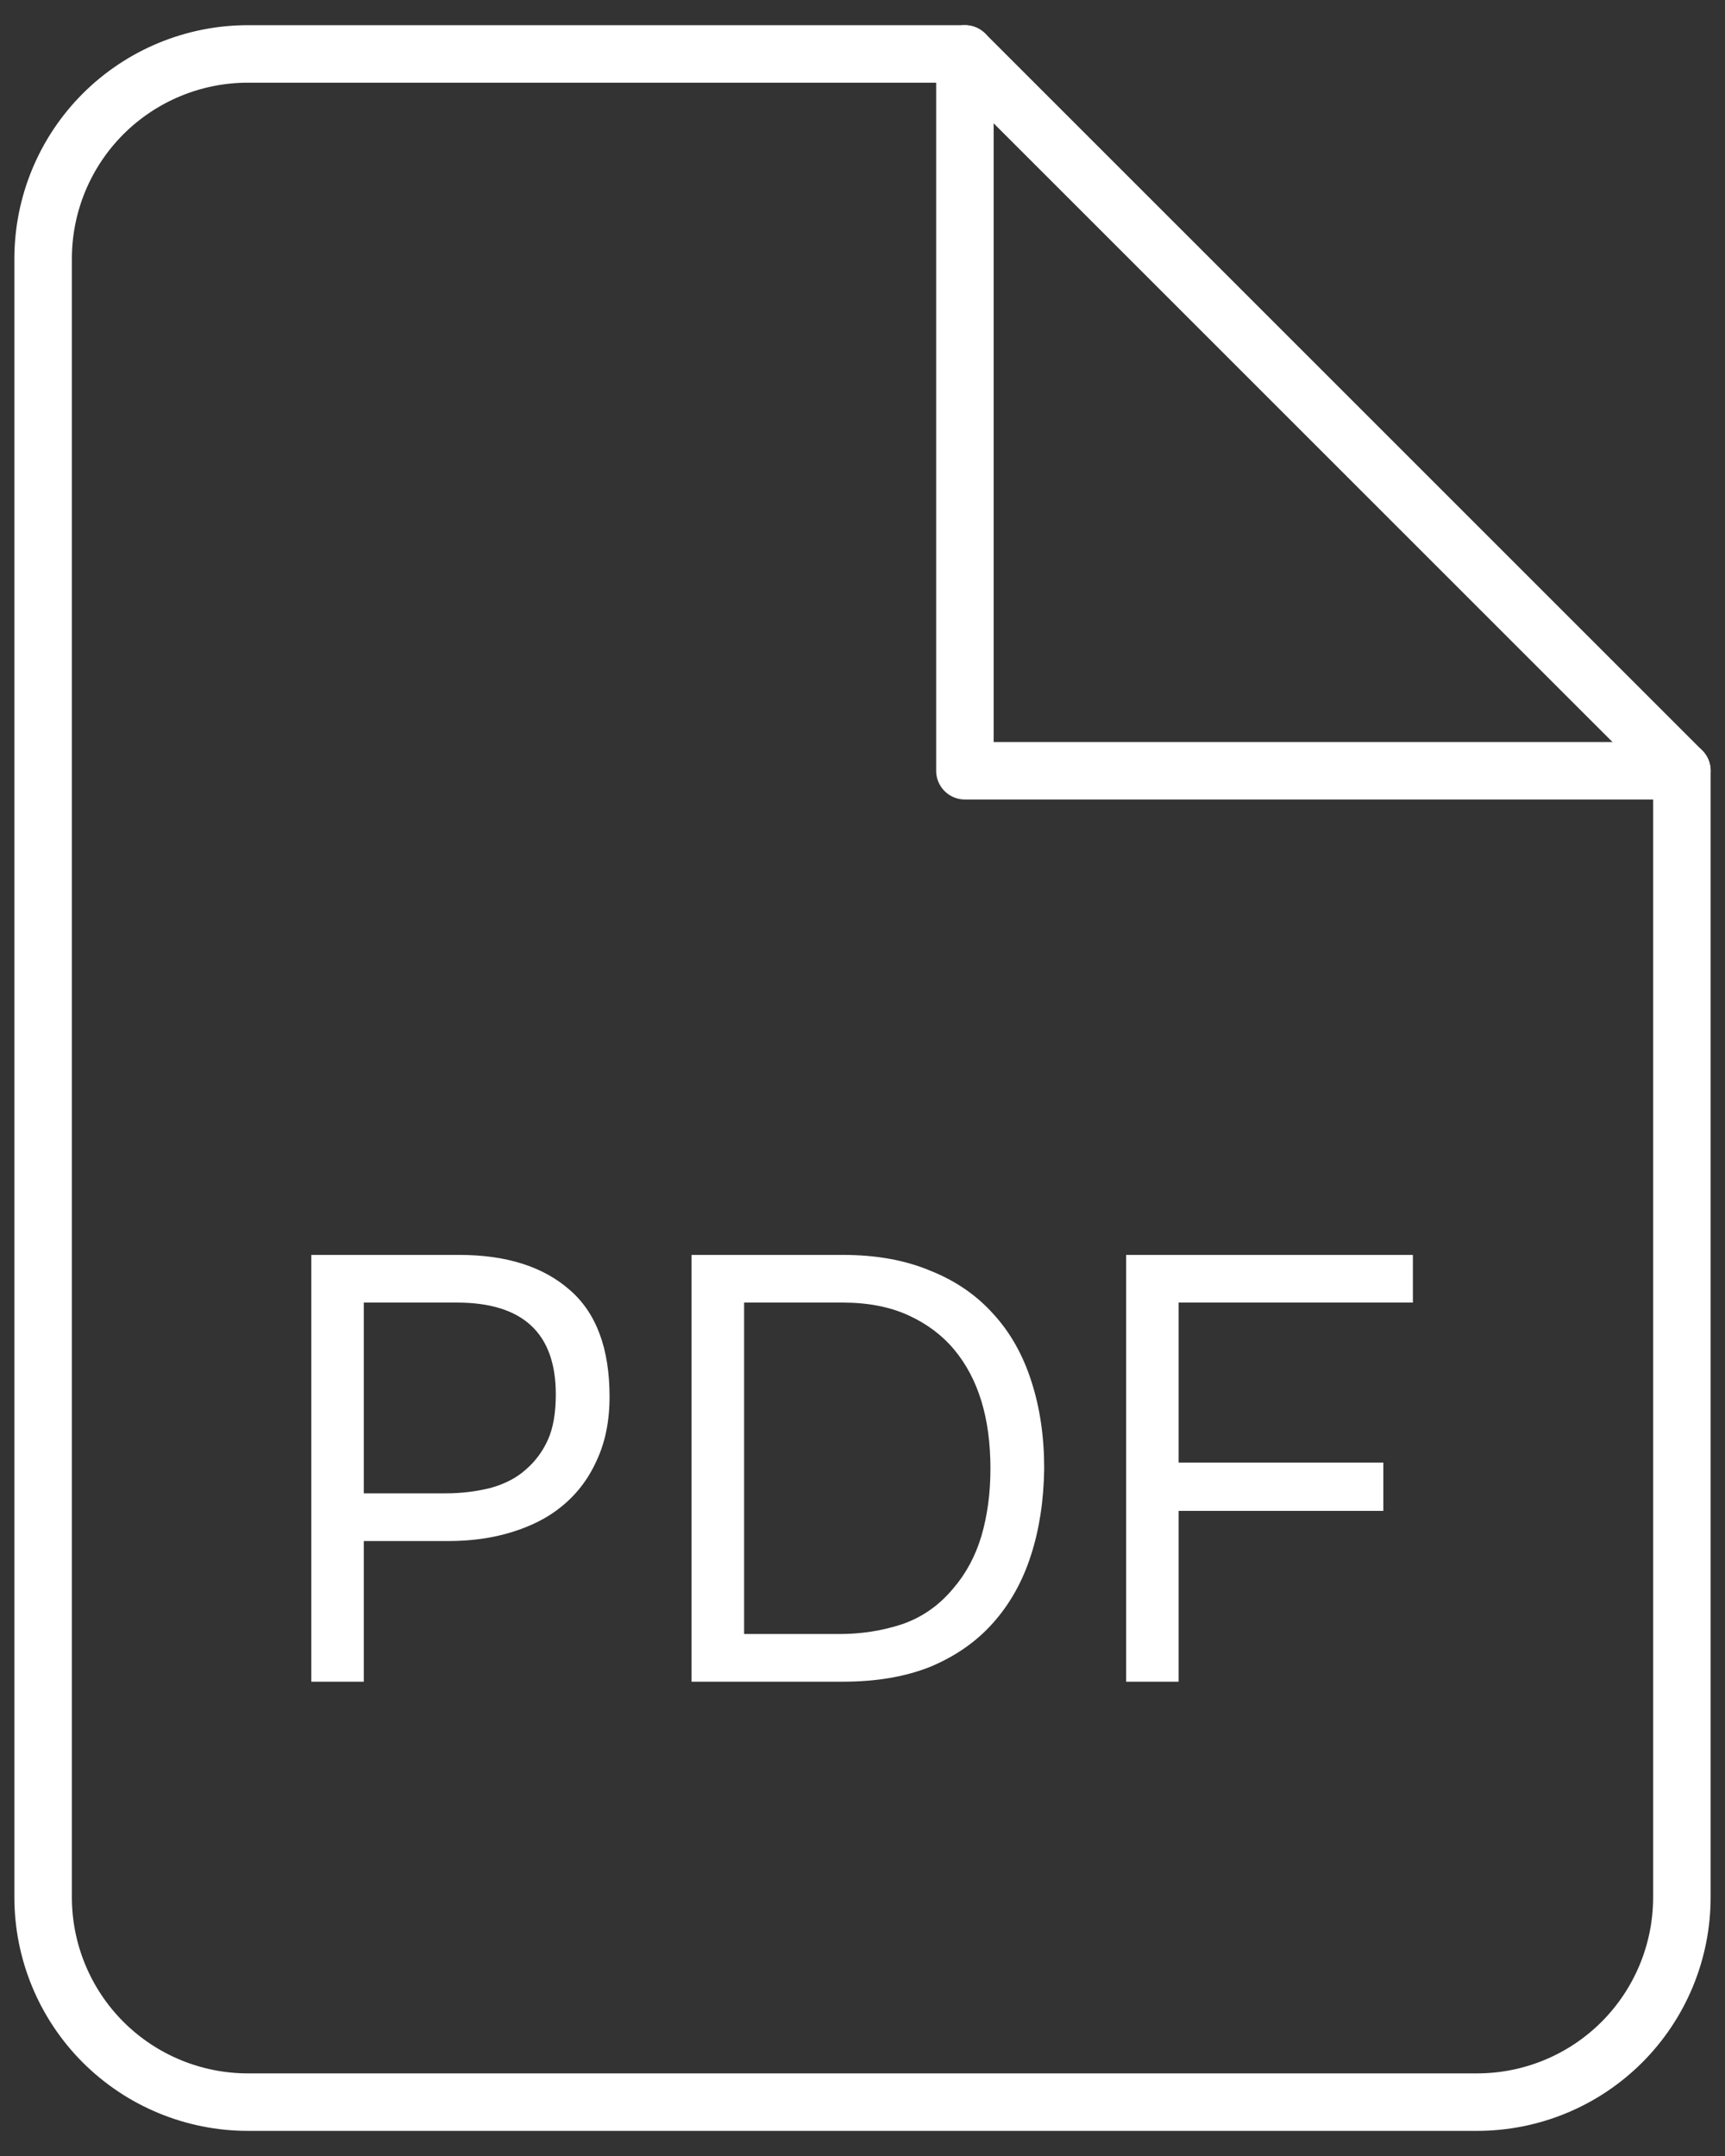 <?xml version="1.0" encoding="UTF-8"?> <svg xmlns="http://www.w3.org/2000/svg" viewBox="0 0 30.00 37.50" data-guides="{&quot;vertical&quot;:[],&quot;horizontal&quot;:[]}"><rect x="0" y="0" width="30.00" height="37.50" fill="#333333" stroke="none"/><path fill="none" stroke="#ffffff" fill-opacity="1" stroke-width="1" stroke-opacity="1" stroke-linecap="round" stroke-linejoin="round" id="tSvg14edf7d856a" title="Path 1" d="M16.781 0.938C12.625 0.938 8.469 0.938 4.312 0.938C3.368 0.938 2.462 1.313 1.793 1.981C1.125 2.649 0.75 3.555 0.75 4.5C0.75 14 0.75 23.5 0.75 33C0.75 33.945 1.125 34.851 1.793 35.52C2.462 36.188 3.368 36.563 4.312 36.563C11.438 36.563 18.563 36.563 25.688 36.563C26.633 36.563 27.539 36.188 28.207 35.52C28.875 34.851 29.25 33.945 29.25 33C29.25 26.469 29.25 19.938 29.25 13.406C25.094 9.25 20.938 5.094 16.781 0.938Z"></path><path fill="none" stroke="#ffffff" fill-opacity="1" stroke-width="1" stroke-opacity="1" stroke-linecap="round" stroke-linejoin="round" id="tSvg16105f42854" title="Path 2" d="M16.781 0.938C16.781 5.094 16.781 9.25 16.781 13.406C20.938 13.406 25.094 13.406 29.25 13.406"></path><path fill="#ffffff" stroke="" fill-opacity="1" stroke-width="1" stroke-opacity="0" id="tSvg34bcf08aaa" title="Path 3" d="M5.414 21.827C6.271 21.827 7.129 21.827 7.986 21.827C8.805 21.827 9.446 22.03 9.908 22.436C10.37 22.835 10.601 23.454 10.601 24.294C10.601 24.721 10.524 25.096 10.37 25.418C10.223 25.74 10.016 26.006 9.75 26.216C9.526 26.398 9.246 26.541 8.91 26.646C8.574 26.751 8.203 26.804 7.797 26.804C7.307 26.804 6.817 26.804 6.327 26.804C6.327 27.619 6.327 28.435 6.327 29.25C6.023 29.25 5.718 29.25 5.414 29.25C5.414 26.776 5.414 24.301 5.414 21.827ZM7.755 25.974C8.021 25.974 8.28 25.943 8.532 25.88C8.784 25.81 8.991 25.701 9.152 25.554C9.313 25.414 9.439 25.243 9.53 25.04C9.621 24.837 9.666 24.574 9.666 24.252C9.666 23.188 9.092 22.656 7.944 22.656C7.405 22.656 6.866 22.656 6.327 22.656C6.327 23.762 6.327 24.868 6.327 25.974C6.803 25.974 7.279 25.974 7.755 25.974ZM12.027 21.827C12.906 21.827 13.784 21.827 14.663 21.827C15.237 21.827 15.741 21.918 16.175 22.1C16.616 22.275 16.983 22.527 17.277 22.856C17.572 23.178 17.792 23.57 17.939 24.032C18.086 24.487 18.16 24.991 18.16 25.544C18.152 26.097 18.076 26.601 17.928 27.056C17.782 27.511 17.561 27.903 17.267 28.232C16.98 28.554 16.619 28.806 16.186 28.988C15.751 29.163 15.244 29.25 14.663 29.25C13.784 29.25 12.906 29.25 12.027 29.25C12.027 26.776 12.027 24.301 12.027 21.827ZM12.941 22.656C12.941 24.578 12.941 26.499 12.941 28.421C13.494 28.421 14.047 28.421 14.6 28.421C14.978 28.421 15.338 28.365 15.681 28.253C16.031 28.134 16.329 27.927 16.574 27.633C16.798 27.374 16.962 27.07 17.067 26.72C17.172 26.363 17.225 25.971 17.225 25.544C17.225 25.103 17.172 24.711 17.067 24.368C16.962 24.025 16.805 23.727 16.595 23.475C16.385 23.223 16.119 23.024 15.797 22.877C15.475 22.73 15.094 22.656 14.652 22.656C14.082 22.656 13.511 22.656 12.941 22.656ZM19.585 29.25C19.585 26.776 19.585 24.301 19.585 21.827C21.247 21.827 22.91 21.827 24.572 21.827C24.572 22.103 24.572 22.38 24.572 22.656C23.214 22.656 21.856 22.656 20.498 22.656C20.498 23.584 20.498 24.511 20.498 25.439C21.685 25.439 22.871 25.439 24.058 25.439C24.058 25.719 24.058 25.999 24.058 26.279C22.871 26.279 21.685 26.279 20.498 26.279C20.498 27.269 20.498 28.26 20.498 29.25C20.194 29.25 19.889 29.25 19.585 29.25Z"></path><defs></defs></svg> 